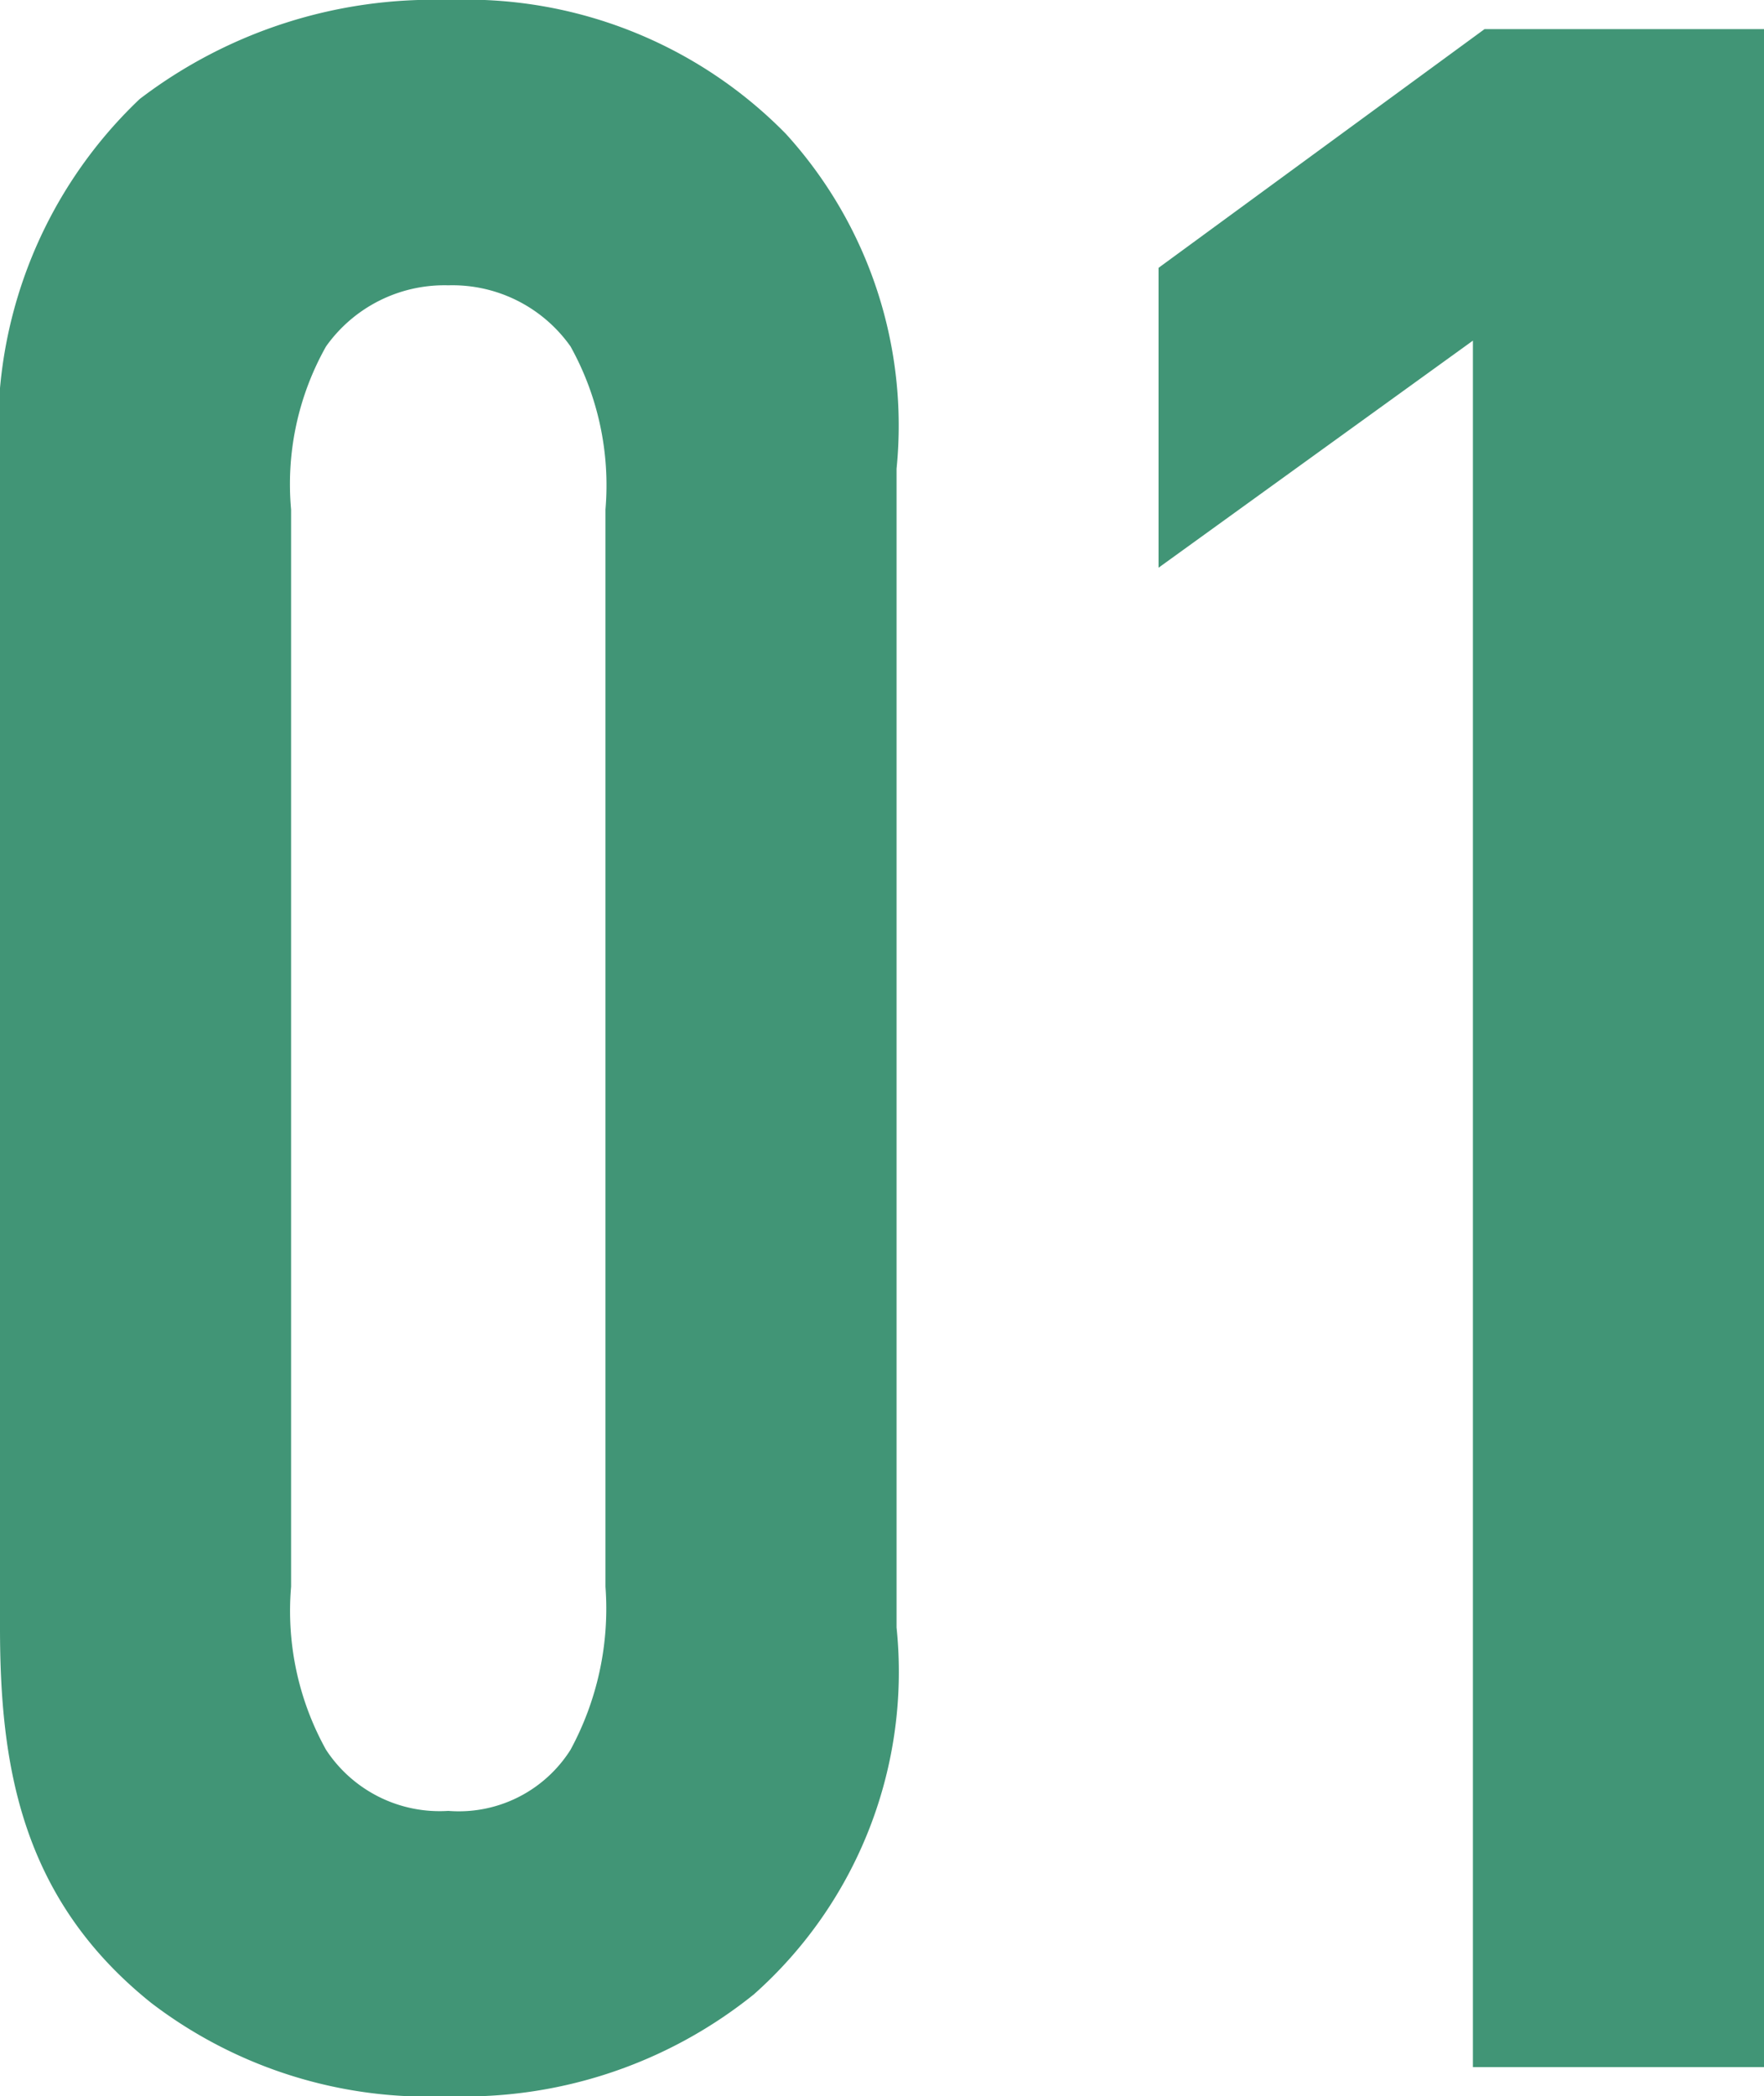 <svg xmlns="http://www.w3.org/2000/svg" width="24.24" height="28.8" viewBox="0 0 24.24 28.8">
  <path id="Path_641" data-name="Path 641" d="M-13.72-6.04c0,1.88.28,3.72,2.08,5.16A6.267,6.267,0,0,0-7.56.4,6.348,6.348,0,0,0-3.36-1,5.923,5.923,0,0,0-1.4-6.04V-21.96a5.953,5.953,0,0,0-1.52-4.6A6.146,6.146,0,0,0-7.56-28.4a6.649,6.649,0,0,0-4.24,1.36,6.24,6.24,0,0,0-1.92,5.08ZM-5.4-6.6a4.069,4.069,0,0,1-.48,2.24,1.816,1.816,0,0,1-1.68.84,1.866,1.866,0,0,1-1.68-.84A3.927,3.927,0,0,1-9.72-6.6V-21.4a3.857,3.857,0,0,1,.48-2.24,1.994,1.994,0,0,1,1.68-.84,1.987,1.987,0,0,1,1.68.84A3.927,3.927,0,0,1-5.4-21.4ZM6.52,0h4V-28H6.68L2.2-24.72v4.12l4.32-3.12Z" transform="translate(13.72 28.4)" fill="#419576"/>
</svg>
